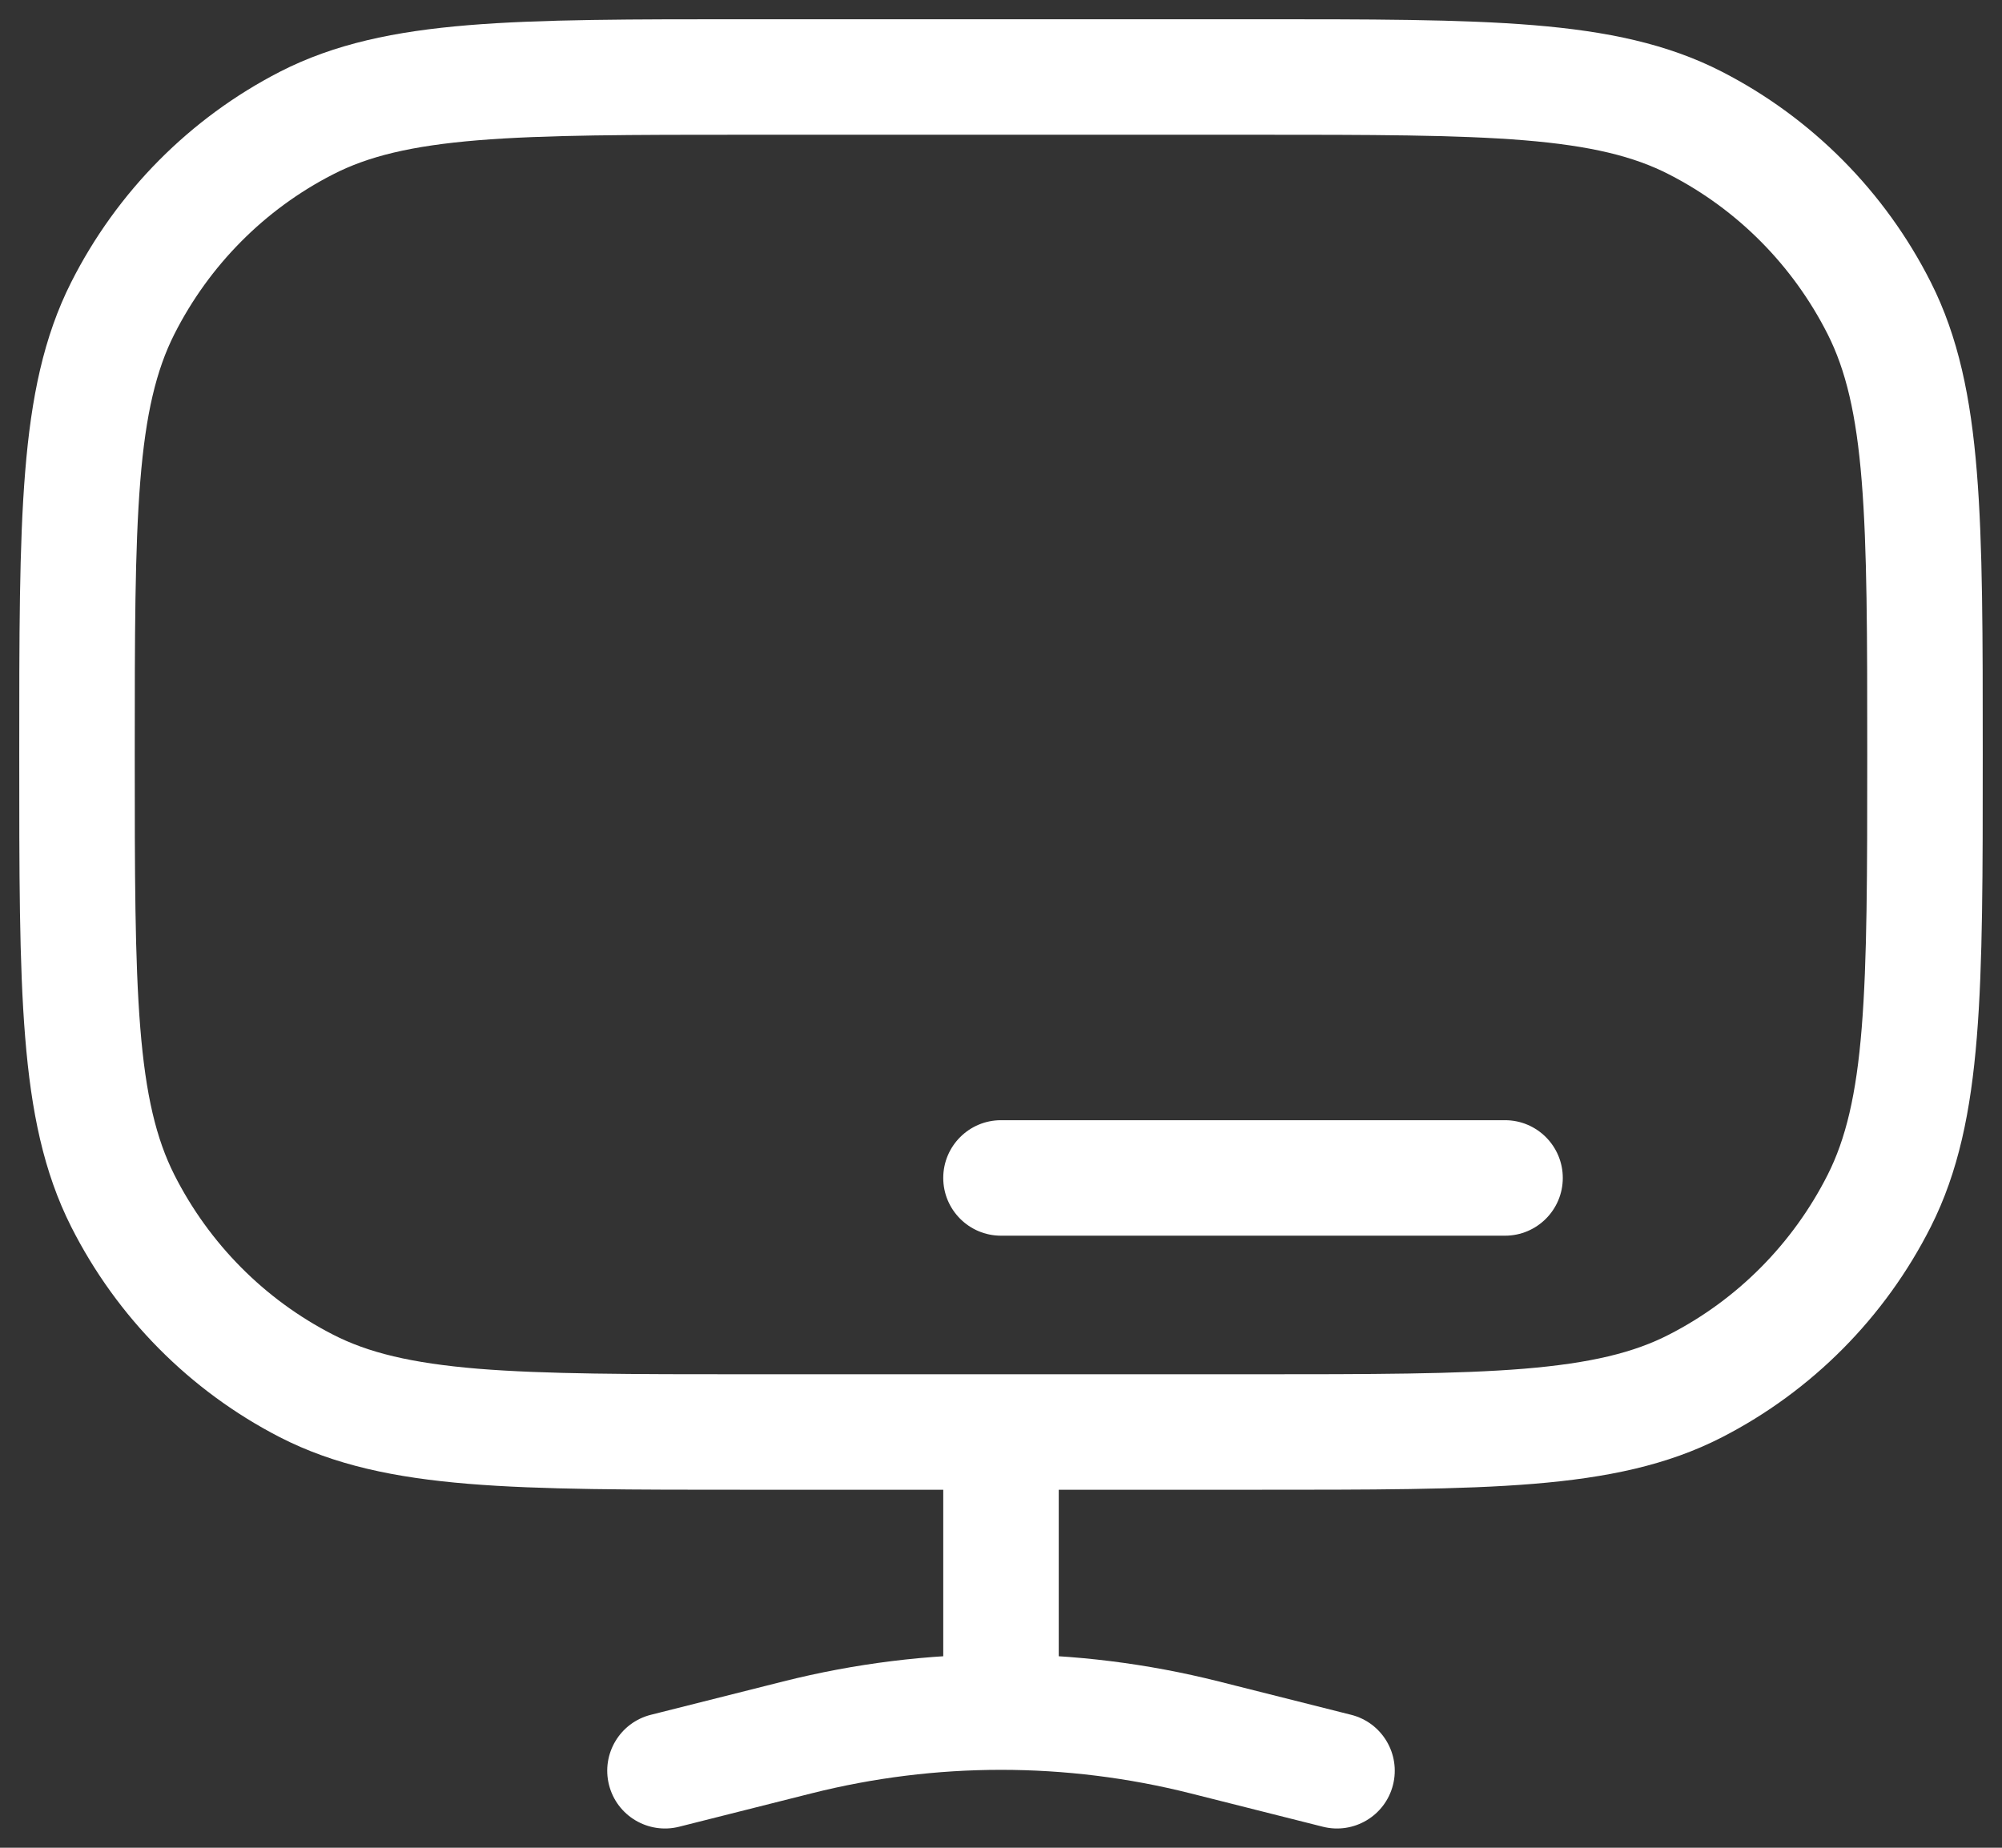 <svg width="26" height="24" viewBox="0 0 26 24" fill="none" xmlns="http://www.w3.org/2000/svg">
<rect x="0" y="0" width="26" height="24" fill="#333333" stroke="none"/>
<path d="M3.978 18L4.321 17.333L3.978 18ZM1.595 15.597L2.264 15.259L1.595 15.597ZM24.405 15.597L23.736 15.259L24.405 15.597ZM22.022 18L21.679 17.333L22.022 18ZM22.022 1.599L21.679 2.267L22.022 1.599ZM24.405 4.003L23.736 4.341L24.405 4.003ZM3.978 1.599L4.321 2.267L3.978 1.599ZM1.595 4.003L2.264 4.341L1.595 4.003ZM8.453 22.273C8.051 22.374 7.808 22.782 7.909 23.183C8.01 23.585 8.418 23.828 8.82 23.727L8.453 22.273ZM10.354 22.567L10.171 21.84L10.354 22.567ZM15.646 22.567L15.829 21.84H15.829L15.646 22.567ZM17.18 23.727C17.582 23.828 17.99 23.585 18.091 23.183C18.192 22.782 17.949 22.374 17.547 22.273L17.18 23.727ZM13.75 18.6C13.75 18.186 13.414 17.85 13 17.85C12.586 17.85 12.25 18.186 12.25 18.6H13.75ZM13 14.55C12.586 14.55 12.25 14.886 12.25 15.3C12.25 15.714 12.586 16.05 13 16.05L13 14.55ZM19.546 16.05C19.96 16.05 20.296 15.714 20.296 15.3C20.296 14.886 19.96 14.55 19.546 14.55L19.546 16.05ZM9.727 1.75H16.273V0.25H9.727V1.75ZM16.273 17.85H9.727V19.35H16.273V17.85ZM9.727 17.85C8.187 17.85 7.078 17.849 6.206 17.778C5.344 17.706 4.78 17.57 4.321 17.333L3.635 18.668C4.343 19.031 5.127 19.194 6.083 19.273C7.031 19.351 8.212 19.35 9.727 19.35V17.85ZM0.25 9.8C0.25 11.328 0.249 12.518 0.327 13.473C0.405 14.436 0.566 15.224 0.925 15.935L2.264 15.259C2.029 14.793 1.892 14.223 1.822 13.352C1.751 12.472 1.75 11.352 1.75 9.8H0.25ZM4.321 17.333C3.436 16.879 2.716 16.153 2.264 15.259L0.925 15.935C1.519 17.111 2.468 18.068 3.635 18.668L4.321 17.333ZM24.25 9.8C24.25 11.352 24.249 12.472 24.178 13.352C24.108 14.223 23.971 14.793 23.736 15.259L25.075 15.935C25.434 15.224 25.595 14.436 25.673 13.473C25.751 12.518 25.75 11.328 25.75 9.8H24.25ZM16.273 19.35C17.788 19.35 18.969 19.351 19.917 19.273C20.873 19.194 21.657 19.031 22.364 18.668L21.679 17.333C21.22 17.57 20.656 17.706 19.794 17.778C18.922 17.849 17.813 17.85 16.273 17.85V19.35ZM23.736 15.259C23.284 16.153 22.564 16.879 21.679 17.333L22.364 18.668C23.532 18.068 24.481 17.111 25.075 15.935L23.736 15.259ZM16.273 1.75C17.813 1.75 18.922 1.751 19.794 1.822C20.656 1.893 21.22 2.03 21.679 2.267L22.364 0.932C21.657 0.569 20.873 0.406 19.917 0.327C18.969 0.249 17.788 0.25 16.273 0.25V1.75ZM25.75 9.8C25.75 8.272 25.751 7.081 25.673 6.127C25.595 5.164 25.434 4.376 25.075 3.665L23.736 4.341C23.971 4.807 24.108 5.377 24.178 6.248C24.249 7.128 24.25 8.248 24.25 9.8H25.75ZM21.679 2.267C22.564 2.721 23.284 3.447 23.736 4.341L25.075 3.665C24.481 2.489 23.532 1.532 22.364 0.932L21.679 2.267ZM9.727 0.25C8.212 0.25 7.031 0.249 6.083 0.327C5.127 0.406 4.343 0.569 3.635 0.932L4.321 2.267C4.78 2.03 5.344 1.893 6.206 1.822C7.078 1.751 8.187 1.75 9.727 1.75V0.25ZM1.75 9.8C1.75 8.248 1.751 7.128 1.822 6.248C1.892 5.377 2.029 4.807 2.264 4.341L0.925 3.665C0.566 4.376 0.405 5.164 0.327 6.127C0.249 7.081 0.25 8.272 0.25 9.8H1.75ZM3.635 0.932C2.468 1.532 1.519 2.489 0.925 3.665L2.264 4.341C2.716 3.447 3.436 2.721 4.321 2.267L3.635 0.932ZM8.82 23.727L10.537 23.294L10.171 21.84L8.453 22.273L8.82 23.727ZM15.463 23.294L17.18 23.727L17.547 22.273L15.829 21.84L15.463 23.294ZM13.75 21.9V18.6H12.25V21.9H13.75ZM13 16.05L19.546 16.05L19.546 14.55L13 14.55L13 16.05ZM10.537 23.294C11.346 23.09 12.173 22.988 13 22.988V21.488C12.05 21.488 11.1 21.606 10.171 21.84L10.537 23.294ZM13 22.988C13.827 22.988 14.654 23.09 15.463 23.294L15.829 21.84C14.9 21.606 13.95 21.488 13 21.488V22.988ZM12.25 21.9V22.238H13.75V21.9H12.25Z" fill="white"/>
</svg>
